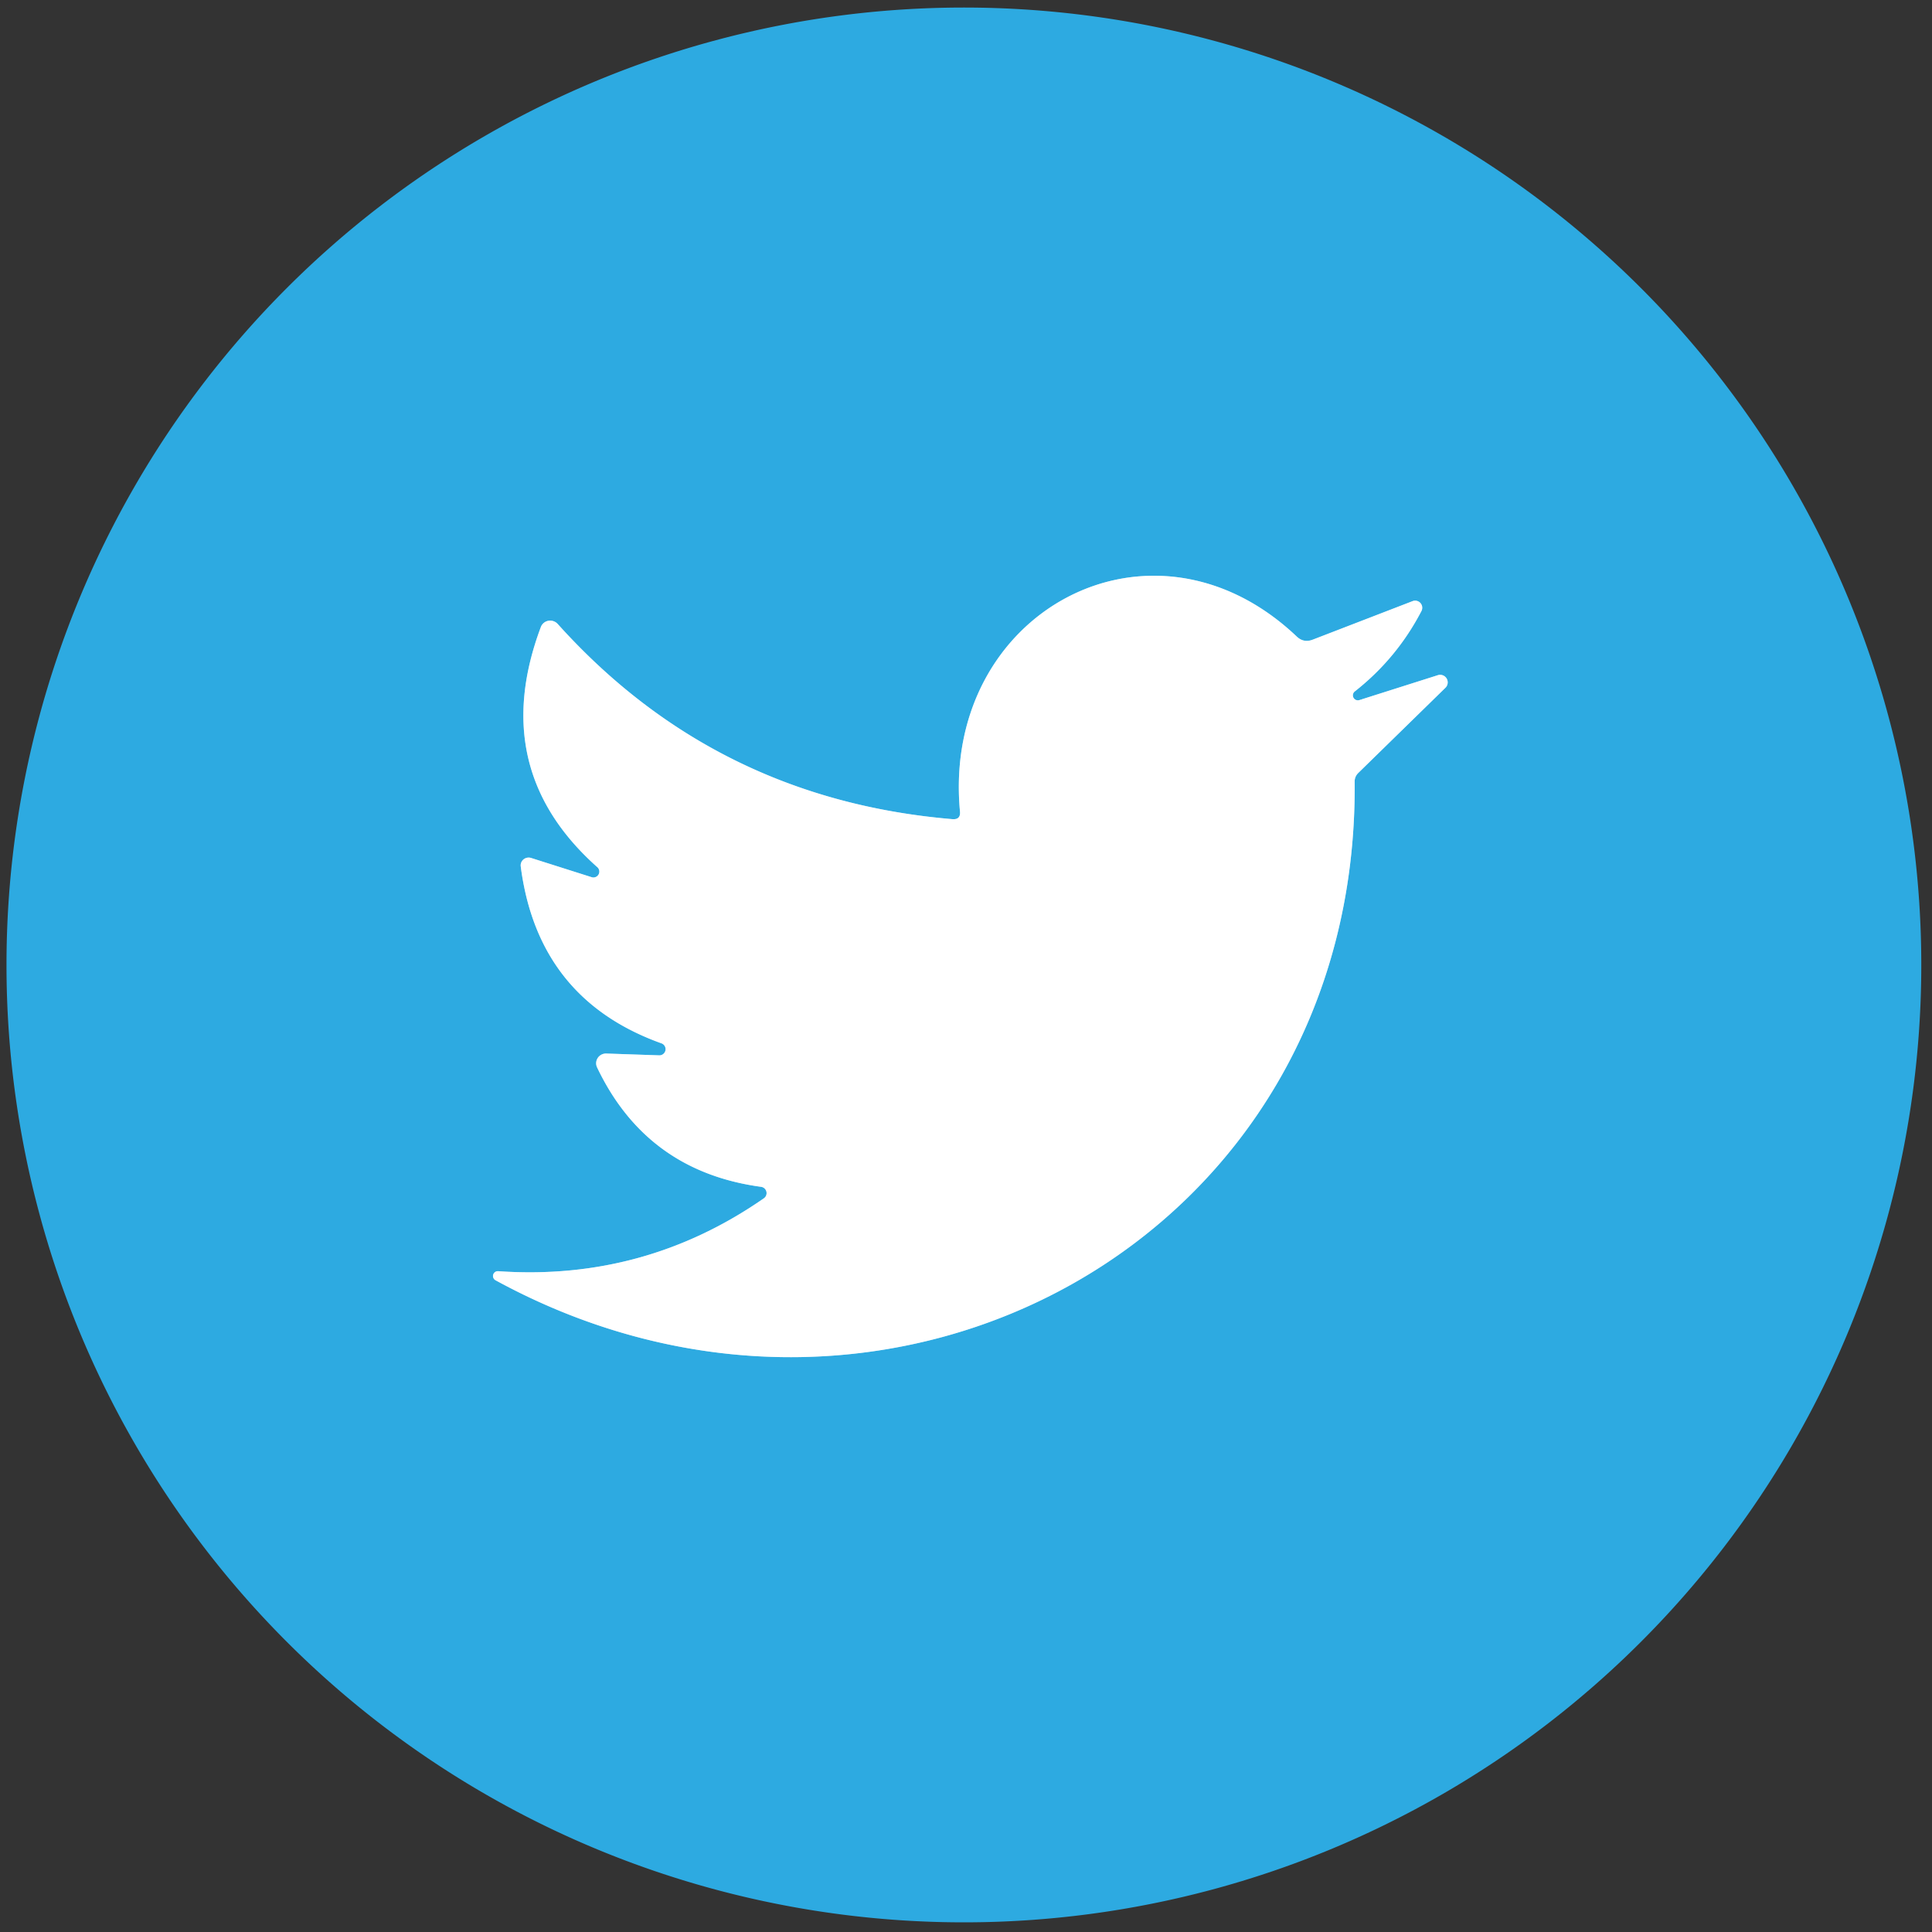 <?xml version="1.0" encoding="UTF-8" standalone="no"?>
<svg xmlns="http://www.w3.org/2000/svg" version="1.2" baseProfile="tiny" viewBox="0.00 0.00 128.00 128.00">
<rect x="0.00" y="0.00" width="128.00" height="128.00" fill="#333333" stroke="none"/>
<path stroke="#96d5f0" stroke-width="2.00" fill="none" stroke-linecap="butt" vector-effect="non-scaling-stroke" d="
  M 89.77 45.80
  Q 92.54 43.62 94.17 40.49
  A 0.47 0.47 0.0 0 0 93.58 39.83
  L 86.97 42.38
  Q 86.37 42.61 85.91 42.17
  C 76.26 33.02 62.38 40.57 63.60 53.75
  Q 63.66 54.32 63.09 54.27
  Q 47.38 52.94 36.95 41.34
  A 0.67 0.66 34.2 0 0 35.83 41.55
  Q 32.30 50.97 39.56 57.44
  A 0.39 0.39 0.0 0 1 39.18 58.11
  L 35.18 56.84
  A 0.53 0.52 5.1 0 0 34.50 57.40
  Q 35.64 66.20 43.84 69.13
  A 0.41 0.41 0.0 0 1 43.69 69.92
  L 40.17 69.80
  A 0.65 0.64 -11.7 0 0 39.56 70.72
  Q 42.84 77.60 50.42 78.63
  A 0.42 0.42 0.0 0 1 50.61 79.39
  Q 42.69 84.89 33.01 84.22
  A 0.32 0.32 0.0 0 0 32.83 84.82
  C 58.82 99.01 90.02 82.15 89.75 51.79
  A 0.79 0.76 -24.1 0 1 89.98 51.22
  L 95.77 45.56
  A 0.50 0.50 0.0 0 0 95.27 44.73
  L 90.07 46.38
  A 0.33 0.33 0.0 0 1 89.77 45.80"
/>
<path fill="#2daae1" d="
  M 127.29 63.93
  A 63.43 63.43 0.0 0 1 63.86 127.36
  A 63.43 63.43 0.0 0 1 0.43 63.93
  A 63.43 63.43 0.0 0 1 63.86 0.50
  A 63.43 63.43 0.0 0 1 127.29 63.93
  Z
  M 89.77 45.80
  Q 92.54 43.62 94.17 40.49
  A 0.47 0.47 0.0 0 0 93.58 39.83
  L 86.97 42.38
  Q 86.37 42.61 85.91 42.17
  C 76.26 33.02 62.38 40.57 63.60 53.75
  Q 63.66 54.32 63.09 54.27
  Q 47.38 52.94 36.95 41.34
  A 0.67 0.66 34.2 0 0 35.83 41.55
  Q 32.30 50.97 39.56 57.44
  A 0.39 0.39 0.0 0 1 39.18 58.11
  L 35.18 56.84
  A 0.53 0.52 5.1 0 0 34.50 57.40
  Q 35.64 66.20 43.84 69.13
  A 0.41 0.41 0.0 0 1 43.69 69.92
  L 40.17 69.80
  A 0.65 0.64 -11.7 0 0 39.56 70.72
  Q 42.84 77.60 50.42 78.63
  A 0.42 0.42 0.0 0 1 50.61 79.39
  Q 42.69 84.89 33.01 84.22
  A 0.32 0.32 0.0 0 0 32.83 84.82
  C 58.82 99.01 90.02 82.15 89.75 51.79
  A 0.79 0.76 -24.1 0 1 89.98 51.22
  L 95.77 45.56
  A 0.50 0.50 0.0 0 0 95.27 44.73
  L 90.07 46.38
  A 0.33 0.33 0.0 0 1 89.77 45.80
  Z"
/>
<path fill="#ffffff" d="
  M 90.07 46.38
  L 95.27 44.73
  A 0.50 0.50 0.0 0 1 95.77 45.56
  L 89.98 51.22
  A 0.79 0.76 -24.1 0 0 89.75 51.79
  C 90.02 82.15 58.82 99.01 32.83 84.82
  A 0.32 0.32 0.0 0 1 33.01 84.22
  Q 42.69 84.89 50.61 79.39
  A 0.42 0.42 0.0 0 0 50.42 78.63
  Q 42.84 77.60 39.56 70.72
  A 0.65 0.64 -11.7 0 1 40.17 69.80
  L 43.69 69.92
  A 0.41 0.41 0.0 0 0 43.84 69.13
  Q 35.64 66.20 34.50 57.40
  A 0.53 0.52 5.1 0 1 35.18 56.84
  L 39.18 58.11
  A 0.39 0.39 0.0 0 0 39.56 57.44
  Q 32.30 50.97 35.83 41.55
  A 0.67 0.66 34.2 0 1 36.95 41.34
  Q 47.38 52.94 63.09 54.27
  Q 63.66 54.32 63.60 53.75
  C 62.38 40.57 76.26 33.02 85.91 42.17
  Q 86.37 42.61 86.97 42.38
  L 93.58 39.83
  A 0.47 0.47 0.0 0 1 94.17 40.49
  Q 92.54 43.62 89.77 45.80
  A 0.33 0.33 0.0 0 0 90.07 46.38
  Z"
/>
</svg>
